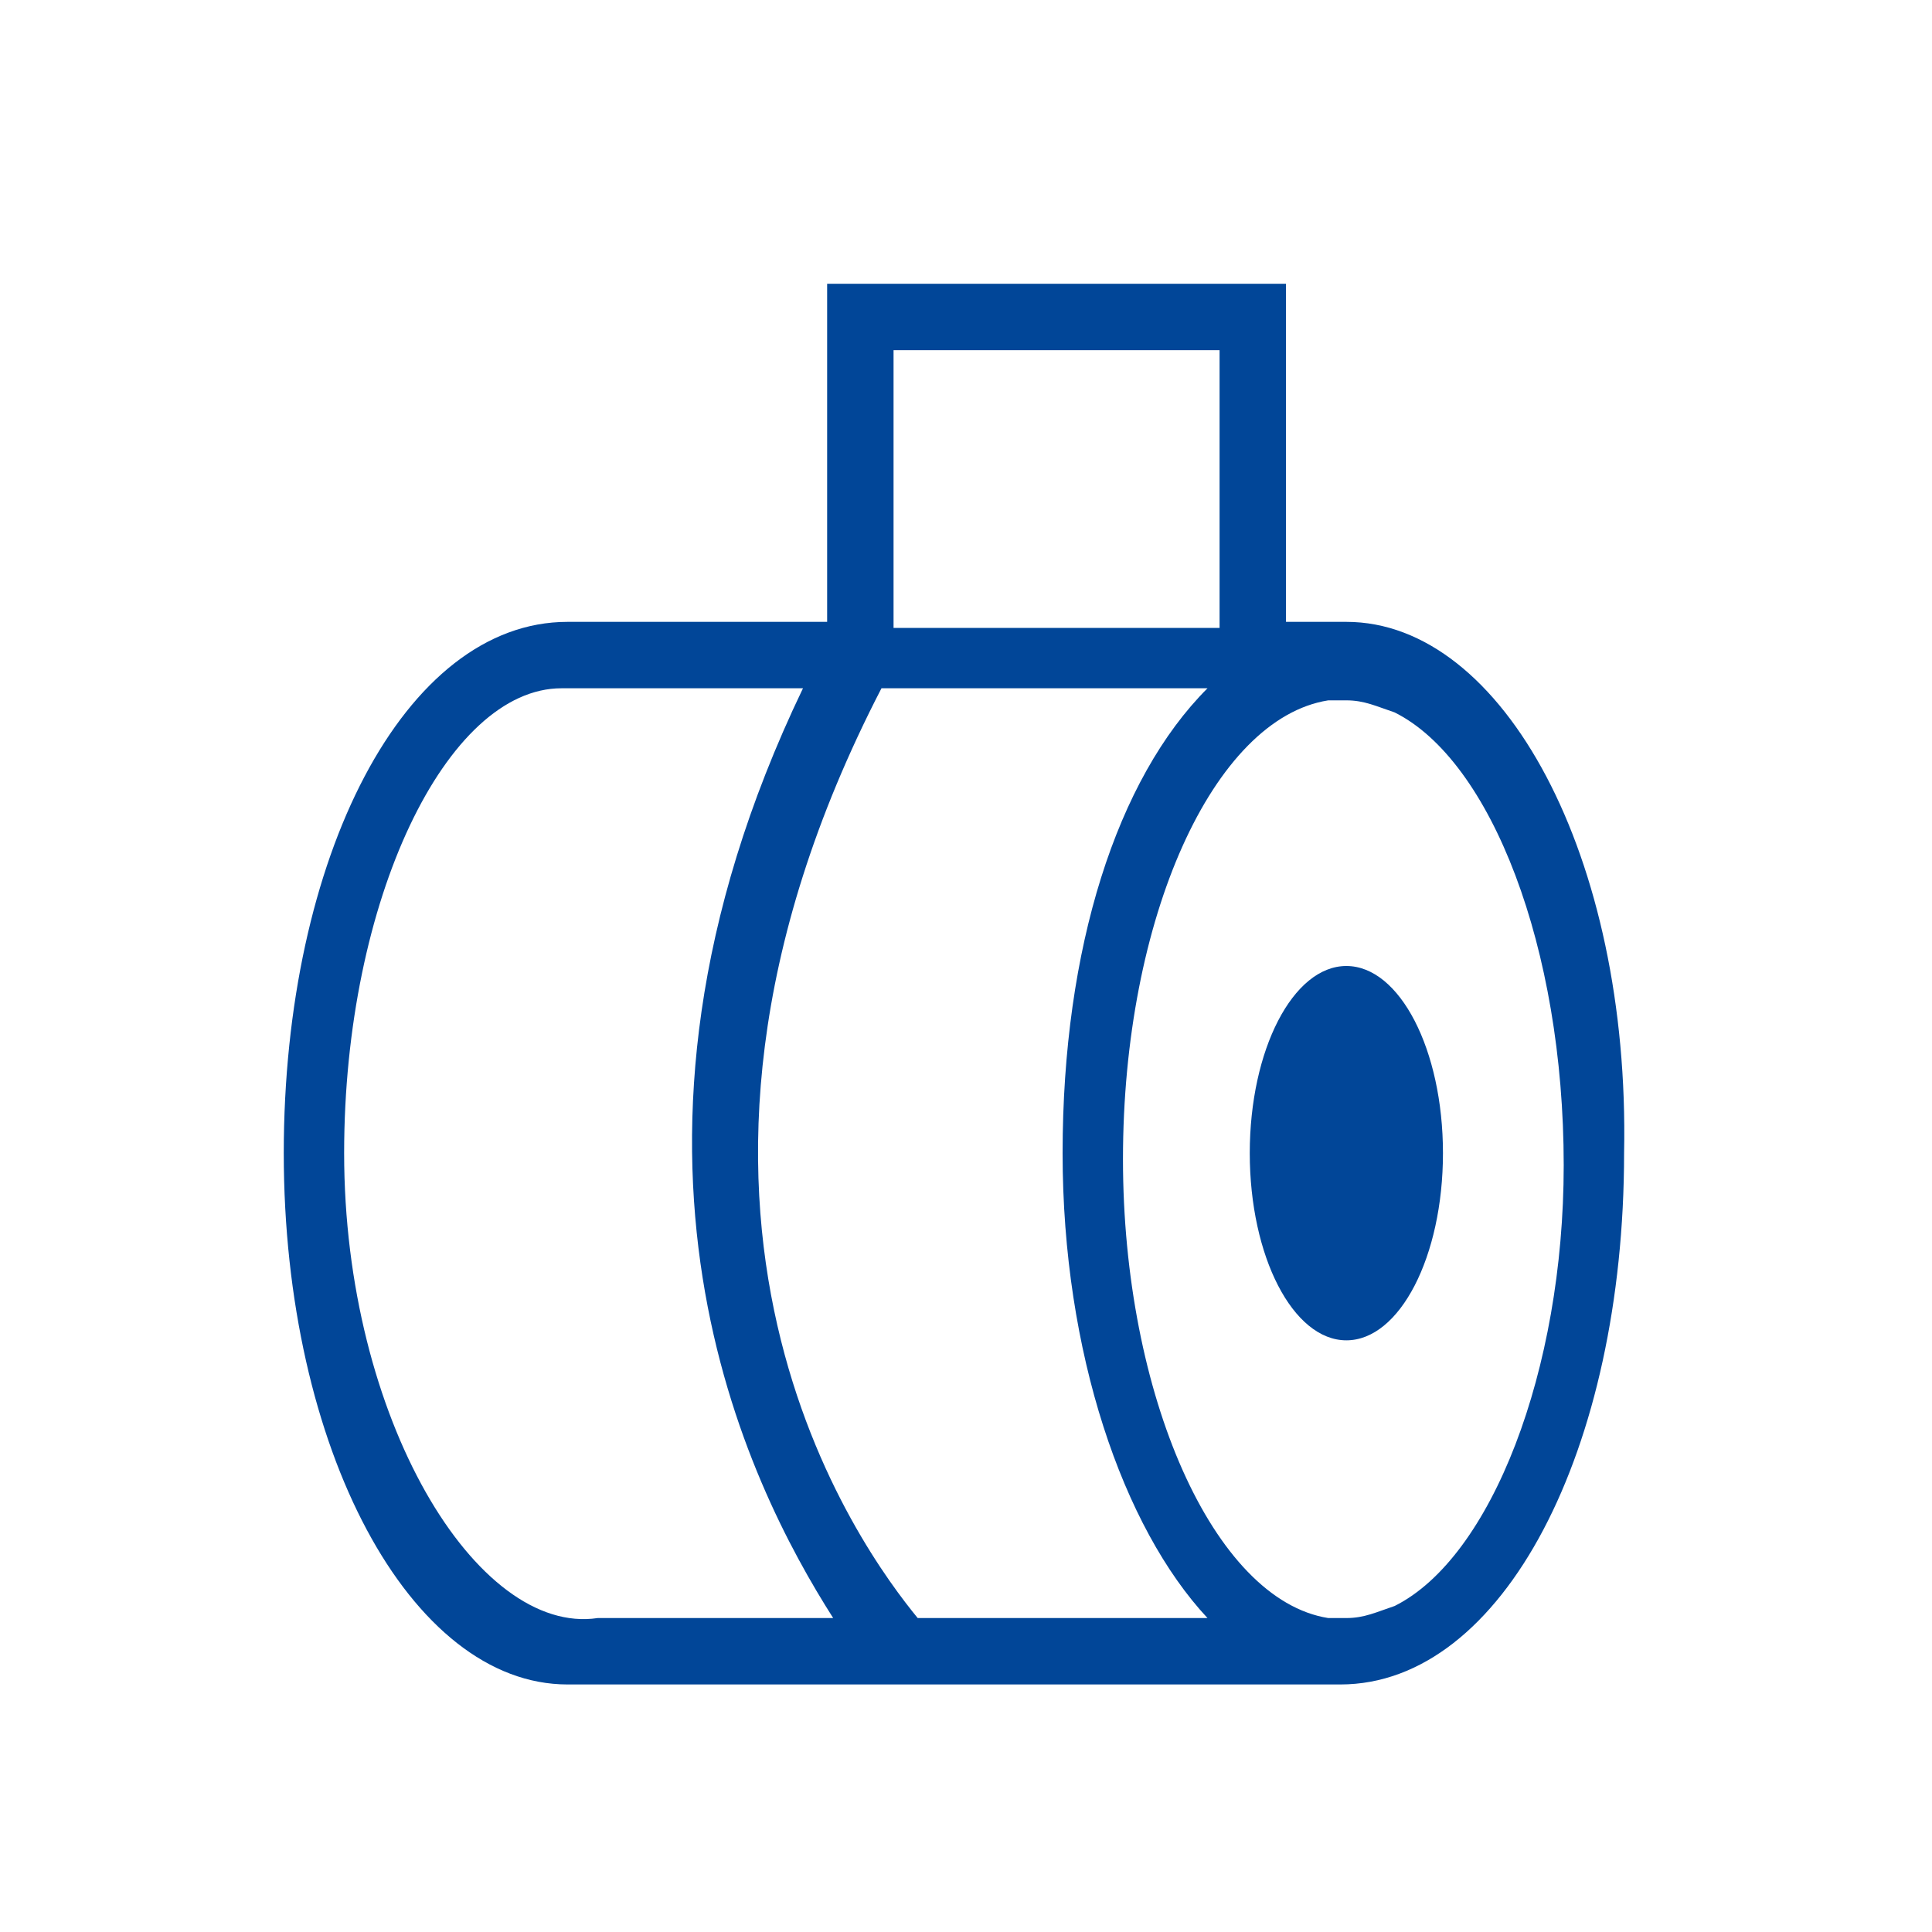 <?xml version="1.0" encoding="utf-8"?>
<!-- Generator: Adobe Illustrator 24.2.3, SVG Export Plug-In . SVG Version: 6.00 Build 0)  -->
<svg version="1.1" id="Ebene_1" xmlns="http://www.w3.org/2000/svg" xmlns:xlink="http://www.w3.org/1999/xlink" x="0px" y="0px"
	 viewBox="0 0 32 32" style="enable-background:new 0 0 32 32;" xml:space="preserve">
<style type="text/css">
	.st0__port_logistics_product_steel_and_metals_entpacken_von_coils_dunkel{fill:#014698;}
	.st1__port_logistics_product_steel_and_metals_entpacken_von_coils_dunkel{fill:#004899;}
	.st2__port_logistics_product_steel_and_metals_entpacken_von_coils_dunkel{fill:none;}
</style>
<g>
	<ellipse class="st0__port_logistics_product_steel_and_metals_entpacken_von_coils_dunkel" cx="22.3" cy="19.1" rx="1.6" ry="3.1"/>
</g>
<path class="st0__port_logistics_product_steel_and_metals_entpacken_von_coils_dunkel" d="M22.3,10.3c0,0-0.1,0-0.1,0c0,0,0,0,0,0h-0.9V4.7h-7.6v5.6H9.4c-2.7,0-4.7,3.9-4.7,8.8c0,4.9,2.1,8.8,4.7,8.8
	c0.1,0,0.2,0,0.2,0l12.5,0c0,0,0,0,0,0c0,0,0.1,0,0.1,0c2.7,0,4.7-3.9,4.7-8.8C27,14.2,24.9,10.3,22.3,10.3z M14.8,5.8h5.4v4.6h-5.4
	L14.8,5.8z M9.9,26.8c-2,0.3-4.2-3.3-4.2-7.7c0-4.2,1.7-7.7,3.6-7.7h4c-3.7,7.7-0.9,13.2,0.5,15.4H9.9z M15.2,26.8
	c-0.9-1.1-5.1-6.7-0.6-15.4h5.4c-1.5,1.5-2.4,4.3-2.4,7.7c0,3.3,1,6.2,2.4,7.7H15.2z M23.1,26.6c-0.3,0.1-0.5,0.2-0.8,0.2
	c-0.1,0-0.2,0-0.3,0c-1.9-0.3-3.4-3.7-3.4-7.6c0-4,1.5-7.3,3.4-7.6c0.1,0,0.2,0,0.3,0c0.3,0,0.5,0.1,0.8,0.2
	c1.6,0.8,2.8,3.9,2.8,7.5C25.9,22.7,24.7,25.8,23.1,26.6z"/>
</svg>
